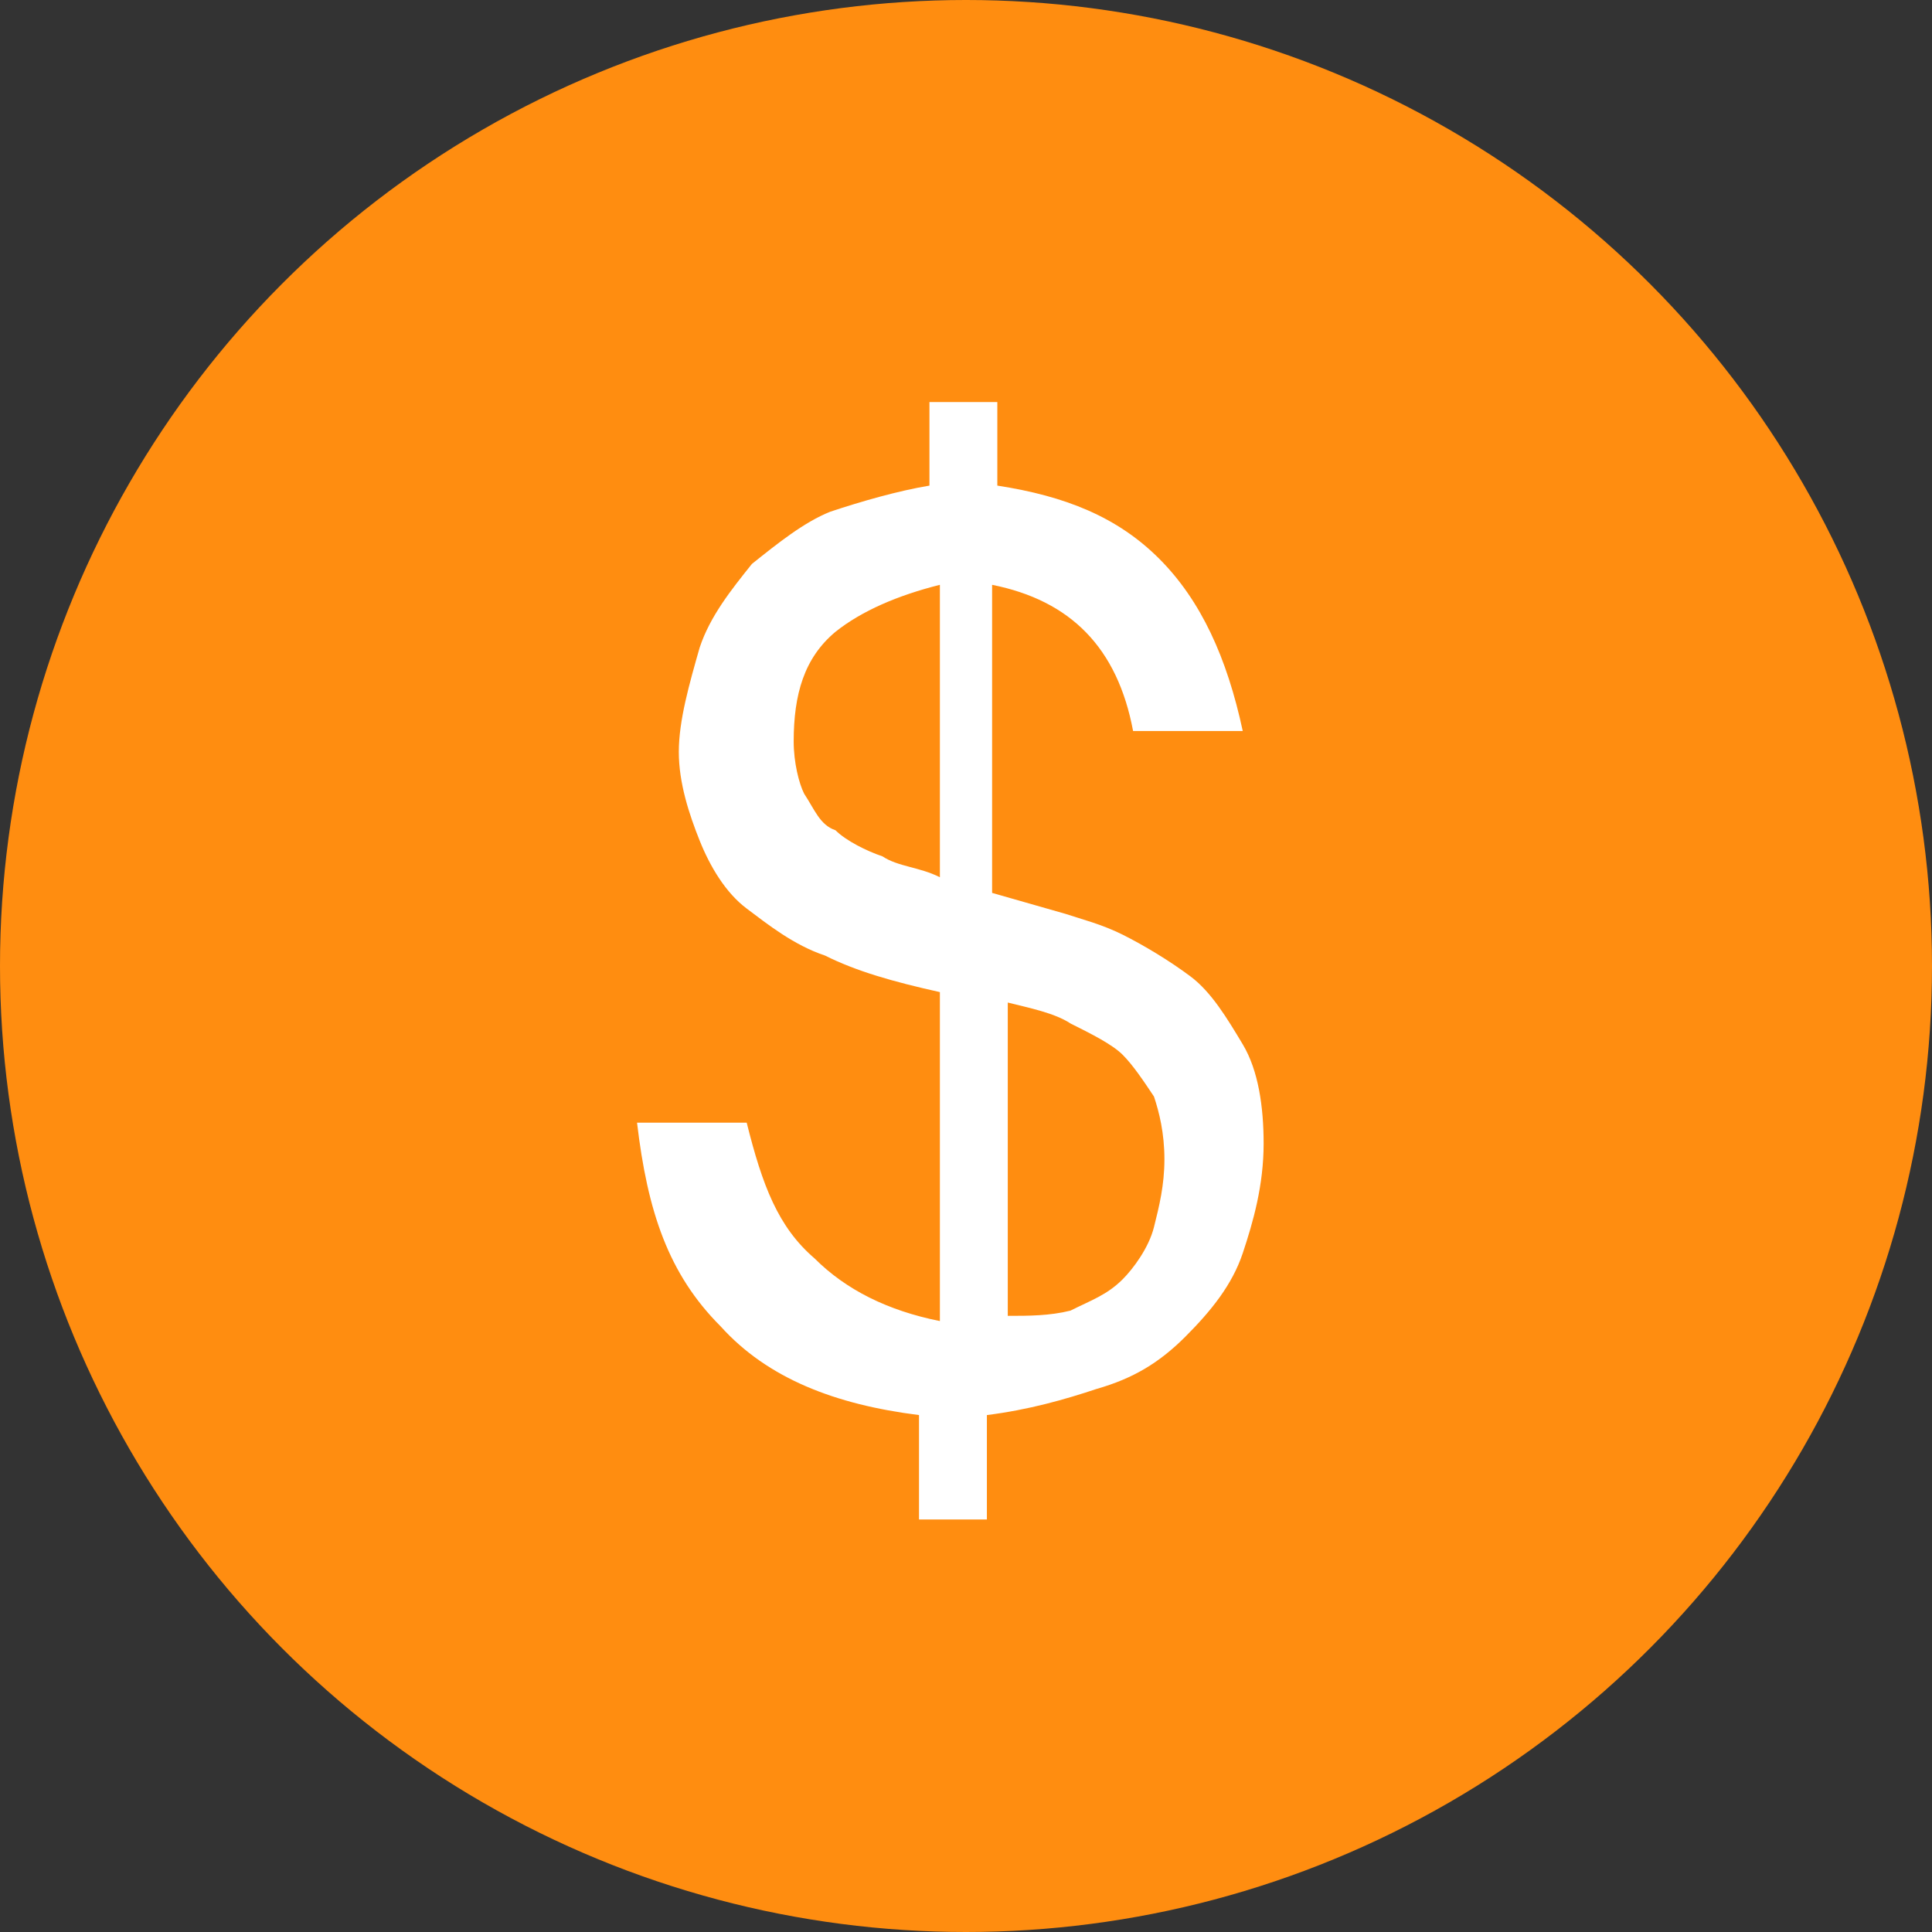 <?xml version="1.0" encoding="utf-8"?>
<!-- Generator: Adobe Illustrator 26.2.1, SVG Export Plug-In . SVG Version: 6.00 Build 0)  -->
<svg version="1.1" id="Layer_1" xmlns="http://www.w3.org/2000/svg" xmlns:xlink="http://www.w3.org/1999/xlink" x="0px" y="0px"
	 viewBox="0 0 37 37" style="enable-background:new 0 0 37 37;" xml:space="preserve">
<rect x="0" y="0" width="37" height="37" fill="#333333" stroke="none"/>
<style type="text/css">
	.st0{fill:#FF8D10;}
	.st1{fill:#FFFFFF;}
</style>
<g>
	<circle class="st0" cx="18.5" cy="18.5" r="18.5"/>
	<path class="st1" d="M15.6,24.1c0.6,0.6,1.4,1,2.4,1.2V19c-0.9-0.2-1.6-0.4-2.2-0.7c-0.6-0.2-1.1-0.6-1.5-0.9s-0.7-0.8-0.9-1.3
		C13.2,15.6,13,15,13,14.4c0-0.6,0.2-1.3,0.4-2c0.2-0.6,0.6-1.1,1-1.6c0.5-0.4,1-0.8,1.5-1c0.6-0.2,1.3-0.4,1.9-0.5V7.7h1.3v1.6
		c1.3,0.2,2.3,0.6,3.1,1.4c0.8,0.8,1.3,1.9,1.6,3.3h-2.1c-0.3-1.6-1.2-2.5-2.7-2.8v5.9l1.4,0.4c0.3,0.1,0.7,0.2,1.1,0.4
		c0.4,0.2,0.9,0.5,1.3,0.8c0.4,0.3,0.7,0.8,1,1.3c0.3,0.5,0.4,1.2,0.4,1.9c0,0.8-0.2,1.5-0.4,2.1c-0.2,0.6-0.6,1.1-1.1,1.6
		c-0.5,0.5-1,0.8-1.7,1c-0.6,0.2-1.3,0.4-2.1,0.5v2h-1.3v-2c-1.6-0.2-2.9-0.7-3.8-1.7c-1-1-1.4-2.2-1.6-3.9h2.1
		C14.6,22.7,14.9,23.5,15.6,24.1L15.6,24.1z M16,12.1c-0.6,0.5-0.8,1.2-0.8,2.1c0,0.4,0.1,0.8,0.2,1c0.2,0.3,0.3,0.6,0.6,0.7
		c0.2,0.2,0.6,0.4,0.9,0.5c0.3,0.2,0.7,0.2,1.1,0.4v-5.6C17.2,11.4,16.5,11.7,16,12.1L16,12.1z M20.5,25.1c0.4-0.2,0.7-0.3,1-0.6
		c0.2-0.2,0.5-0.6,0.6-1s0.2-0.8,0.2-1.3c0-0.5-0.1-0.9-0.2-1.2c-0.2-0.3-0.4-0.6-0.6-0.8c-0.2-0.2-0.6-0.4-1-0.6
		c-0.3-0.2-0.8-0.3-1.2-0.4v6C19.7,25.2,20.1,25.2,20.5,25.1L20.5,25.1z"/>
</g>
</svg>
